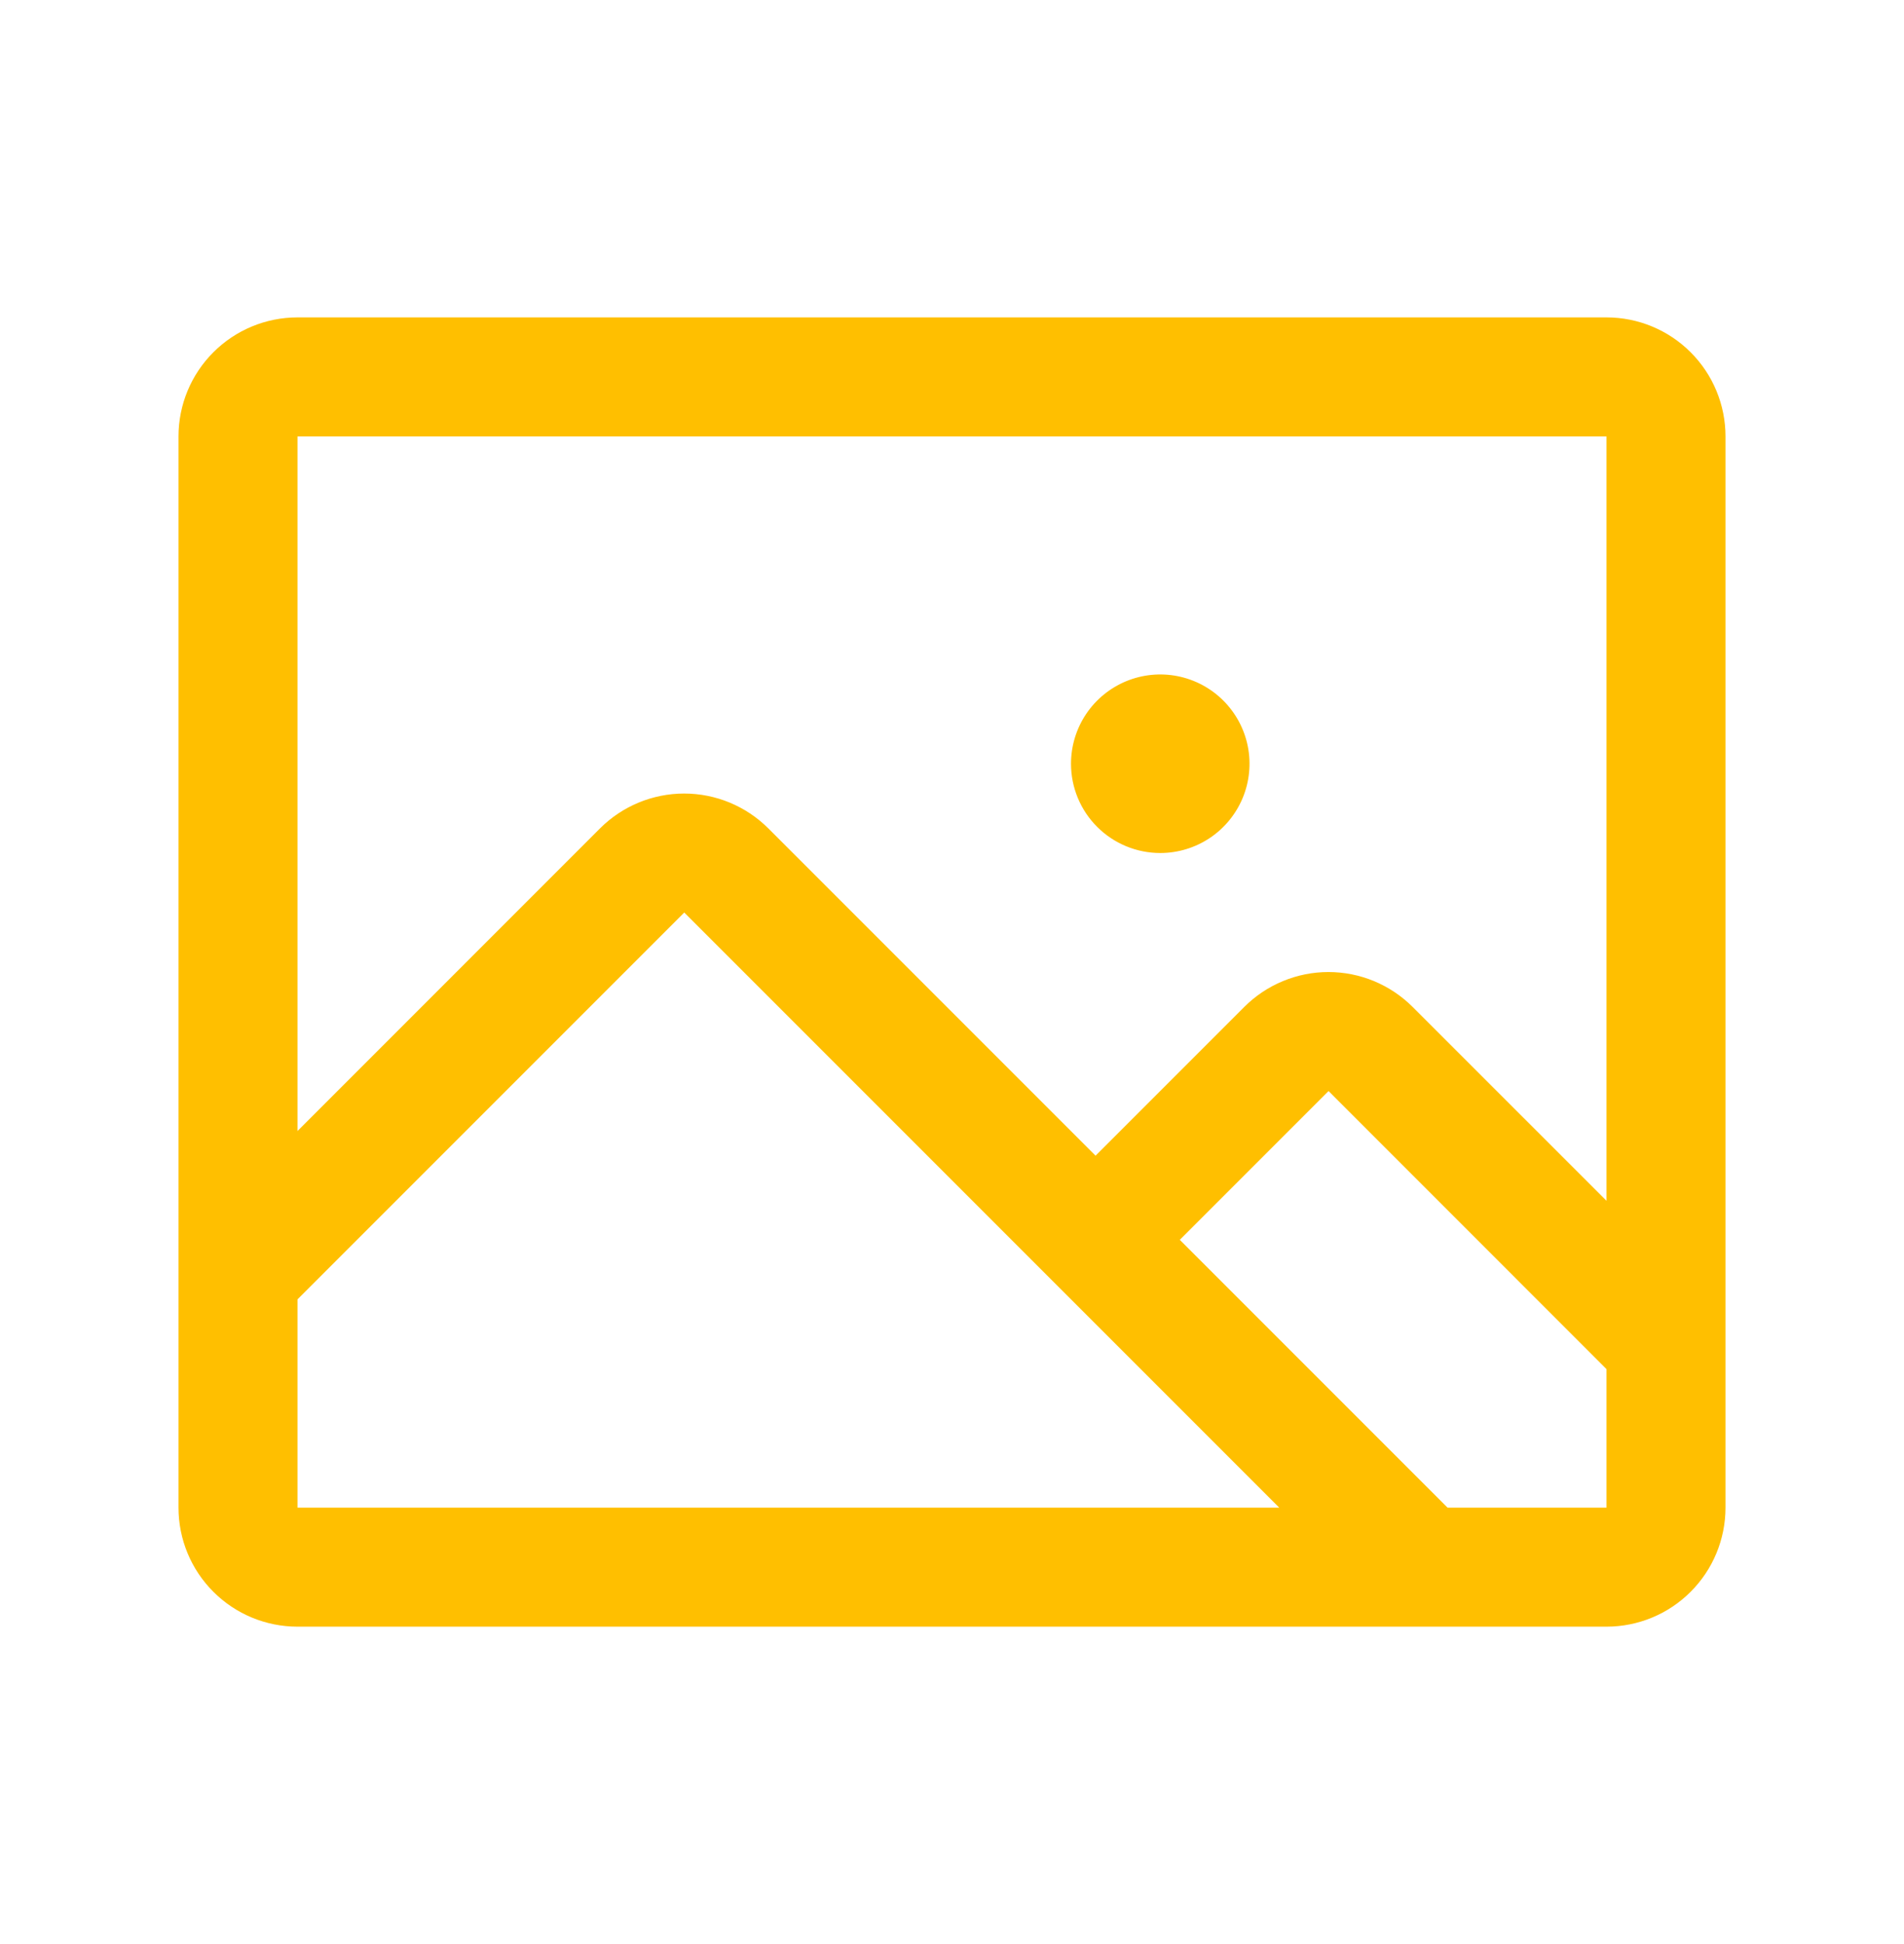 <?xml version="1.0" encoding="UTF-8"?> <svg xmlns="http://www.w3.org/2000/svg" width="48" height="49" viewBox="0 0 48 49" fill="none"><path d="M40.5 8H7.5C6.704 8 5.941 8.316 5.379 8.879C4.816 9.441 4.5 10.204 4.5 11V38C4.5 38.796 4.816 39.559 5.379 40.121C5.941 40.684 6.704 41 7.5 41H40.5C41.296 41 42.059 40.684 42.621 40.121C43.184 39.559 43.5 38.796 43.5 38V11C43.5 10.204 43.184 9.441 42.621 8.879C42.059 8.316 41.296 8 40.5 8ZM40.5 11V30.266L35.612 25.379C35.333 25.101 35.002 24.88 34.639 24.729C34.275 24.578 33.884 24.5 33.49 24.5C33.096 24.5 32.706 24.578 32.342 24.729C31.978 24.88 31.647 25.101 31.369 25.379L27.619 29.129L19.369 20.879C18.806 20.317 18.043 20.001 17.248 20.001C16.453 20.001 15.69 20.317 15.127 20.879L7.5 28.507V11H40.5ZM7.5 32.75L17.25 23L32.25 38H7.5V32.75ZM40.5 38H36.493L29.743 31.25L33.493 27.5L40.5 34.509V38ZM27 19.25C27 18.805 27.132 18.37 27.379 18C27.626 17.63 27.978 17.342 28.389 17.171C28.8 17.001 29.253 16.956 29.689 17.043C30.125 17.13 30.526 17.344 30.841 17.659C31.156 17.974 31.37 18.375 31.457 18.811C31.544 19.247 31.499 19.7 31.329 20.111C31.158 20.522 30.87 20.874 30.5 21.121C30.13 21.368 29.695 21.5 29.25 21.5C28.653 21.5 28.081 21.263 27.659 20.841C27.237 20.419 27 19.847 27 19.25Z" fill="#FFBF00"></path></svg> 